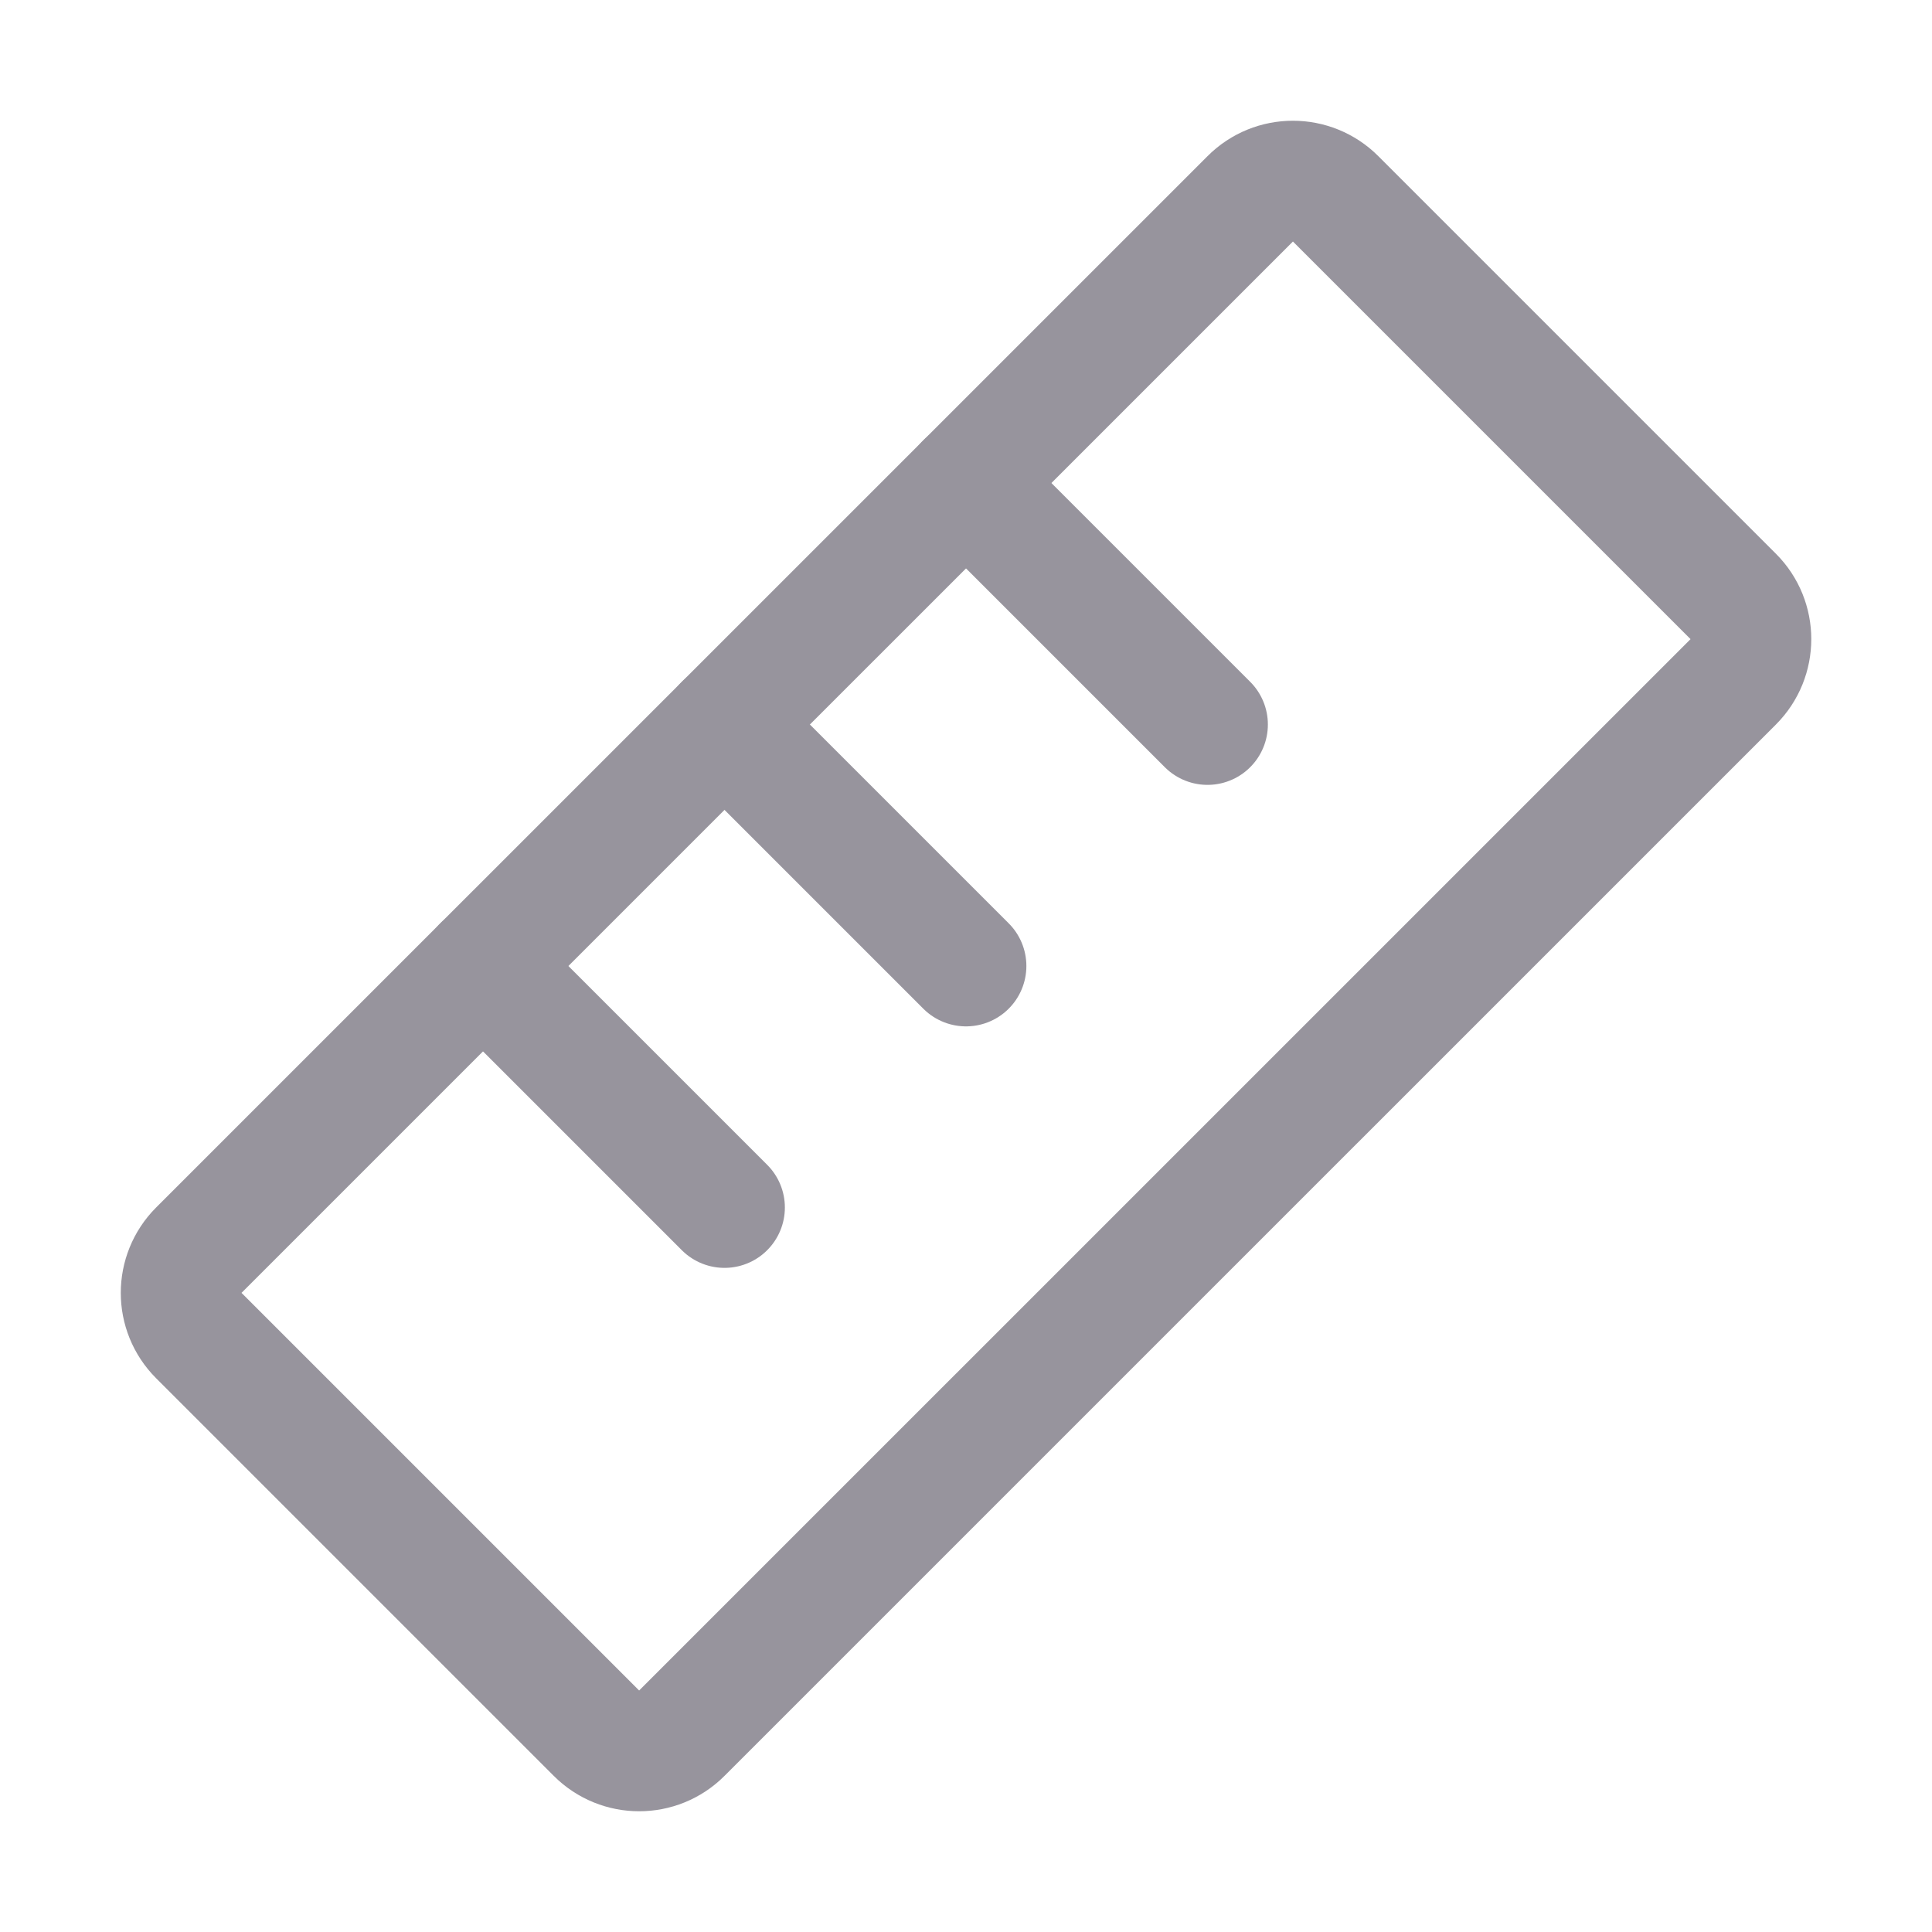 <svg width="32" height="32" viewBox="0 0 32 32" fill="none" xmlns="http://www.w3.org/2000/svg">
<g opacity="0.5" clip-path="url(#clip0_4118_2582)">
<path d="M20.708 3.293L3.293 20.707C2.903 21.098 2.903 21.731 3.293 22.121L9.879 28.707C10.27 29.098 10.903 29.098 11.293 28.707L28.708 11.293C29.098 10.902 29.098 10.269 28.708 9.879L22.122 3.293C21.731 2.902 21.098 2.902 20.708 3.293Z" stroke="#302A3B" stroke-width="2" stroke-linecap="round" stroke-linejoin="round"/>
<path d="M16 8L20 12" stroke="#302A3B" stroke-width="2" stroke-linecap="round" stroke-linejoin="round"/>
<path d="M12 12L16 16" stroke="#302A3B" stroke-width="2" stroke-linecap="round" stroke-linejoin="round"/>
<path d="M8 16L12 20" stroke="#302A3B" stroke-width="2" stroke-linecap="round" stroke-linejoin="round"/>
</g>
<defs>
<clipPath id="clip0_4118_2582">
<rect width="32" height="32" fill="white"/>
</clipPath>
</defs>
</svg>
